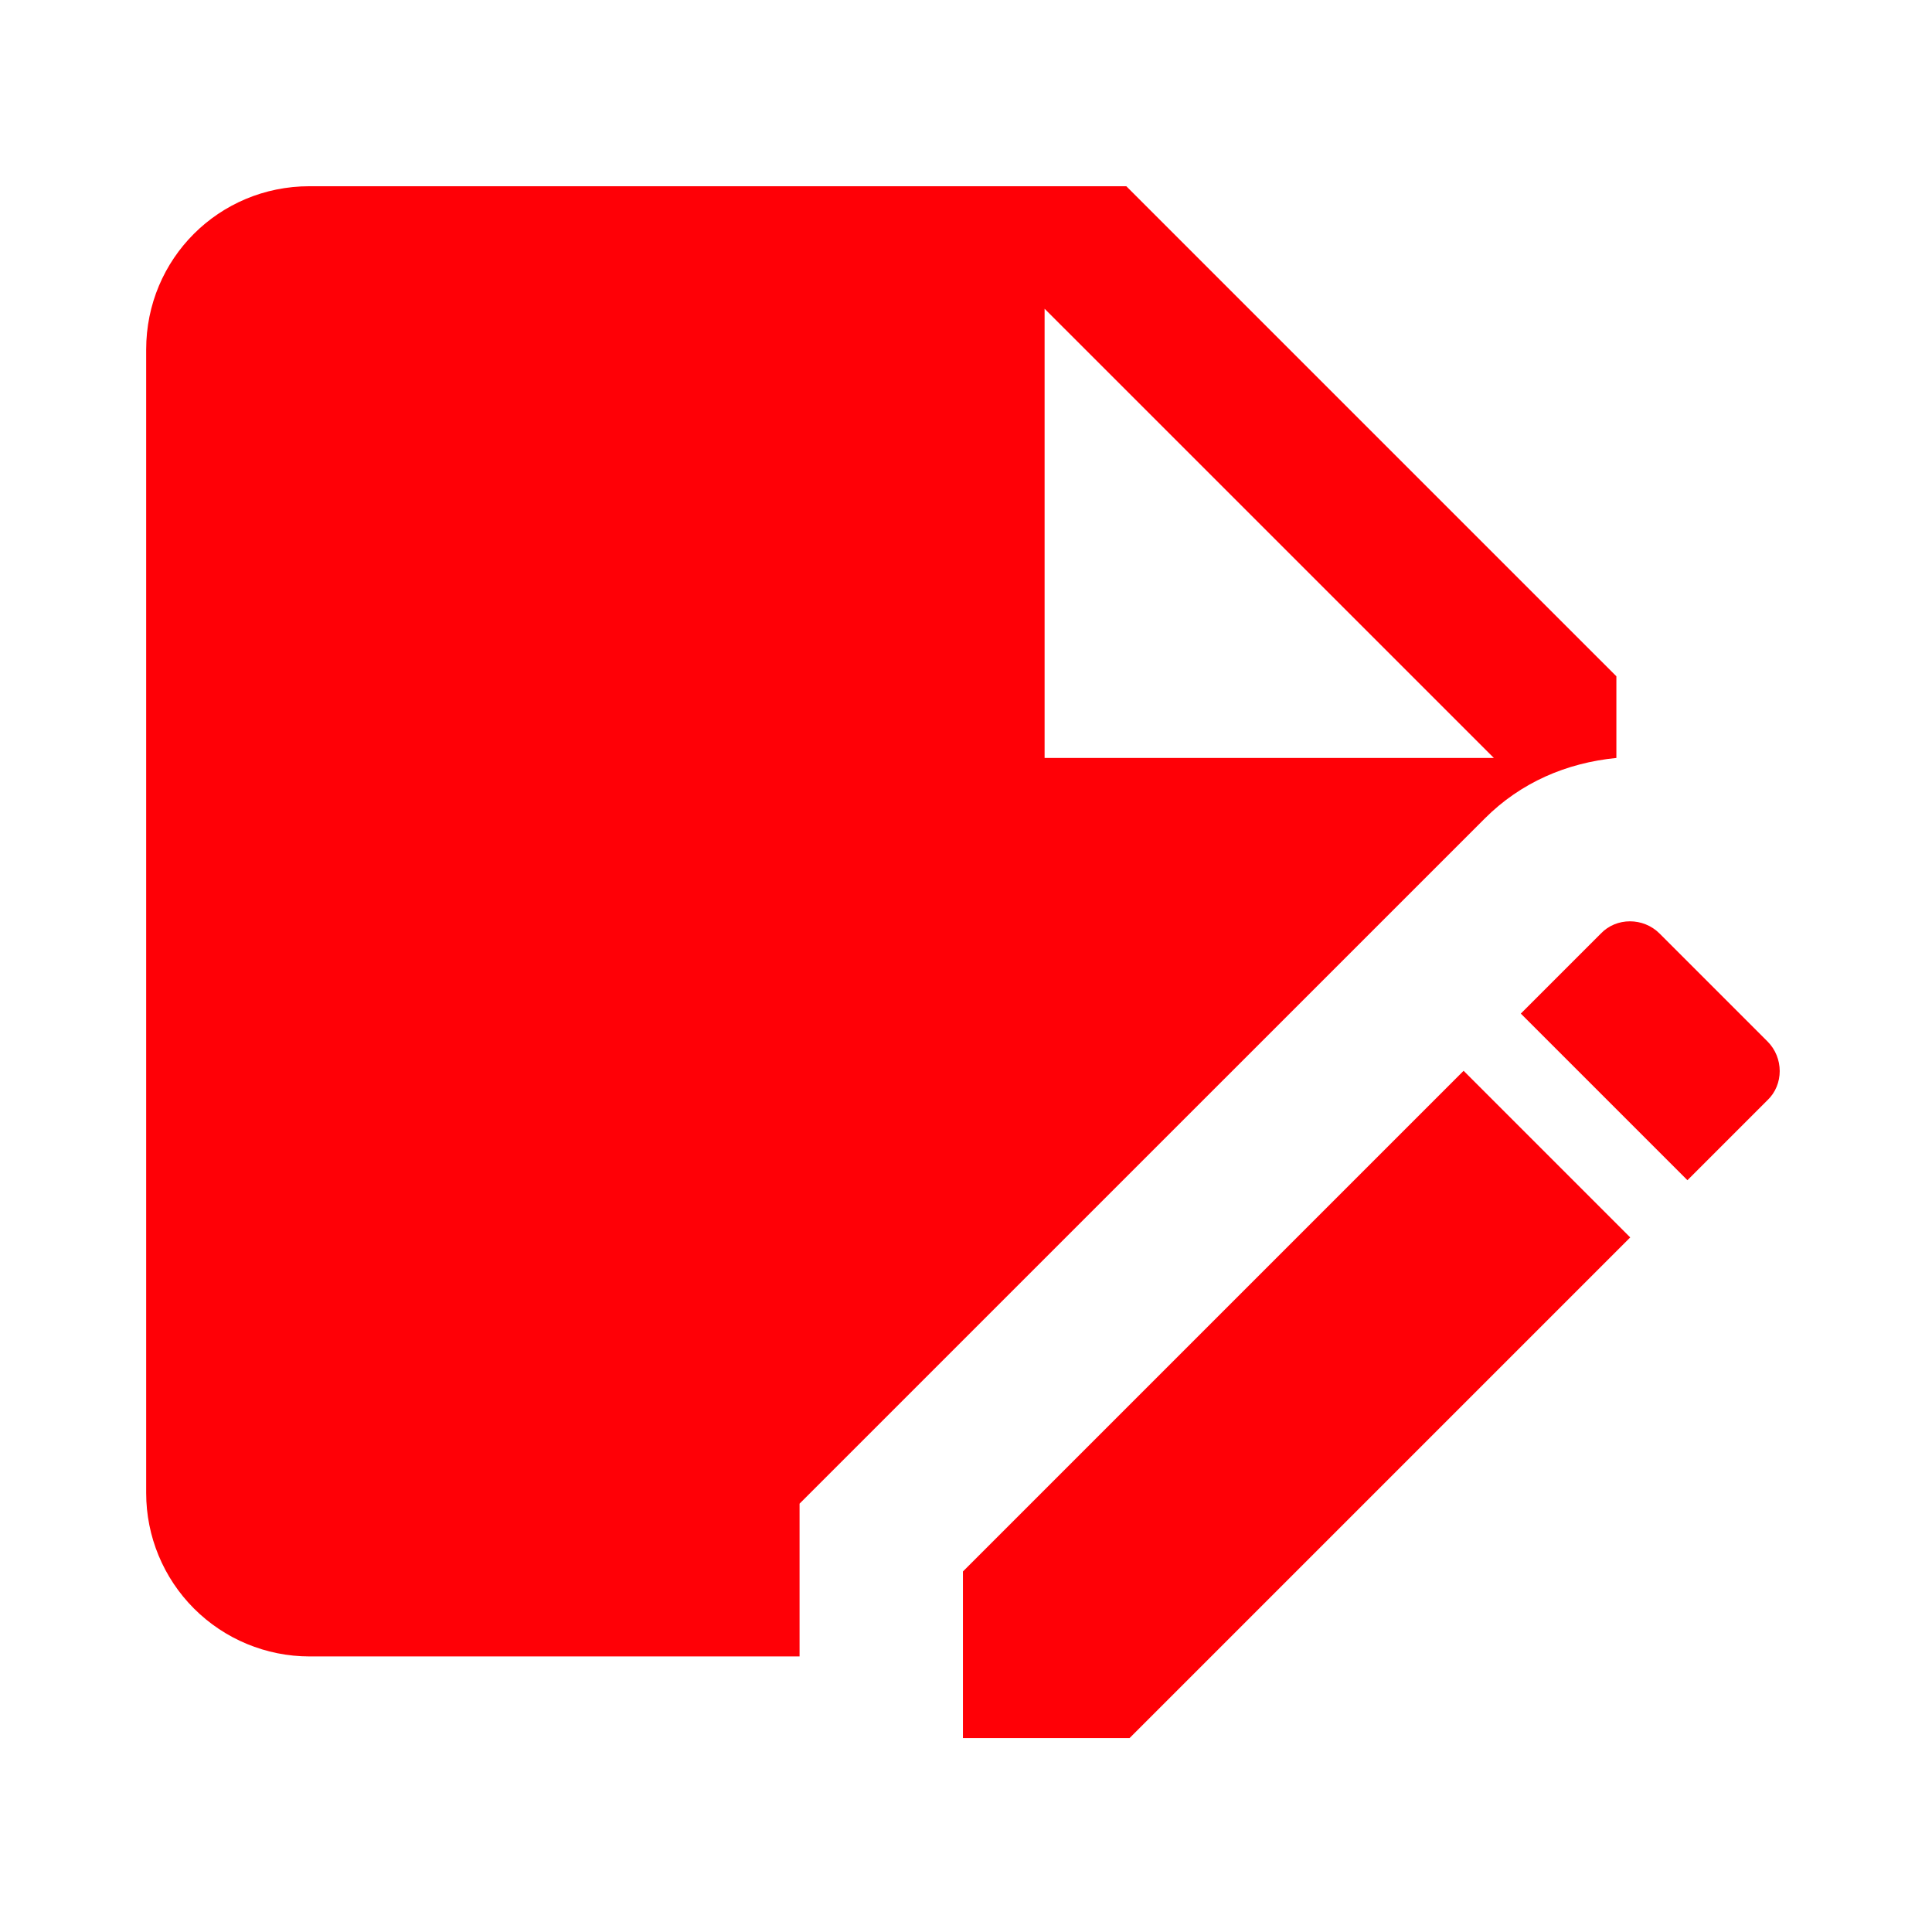 <svg width="41" height="41" viewBox="0 0 41 41" fill="none" xmlns="http://www.w3.org/2000/svg">
<path d="M34.302 16.085V14.352L23.902 3.952H6.568C4.644 3.952 3.102 5.494 3.102 7.418V31.685C3.102 32.604 3.467 33.486 4.117 34.136C4.767 34.786 5.649 35.152 6.568 35.152H16.968V31.91L31.511 17.368C32.274 16.605 33.244 16.189 34.302 16.085ZM22.168 6.552L31.702 16.085H22.168V6.552ZM37.508 23.348L35.81 25.046L32.274 21.51L33.972 19.812C34.302 19.465 34.874 19.465 35.22 19.812L37.508 22.1C37.855 22.446 37.855 23.018 37.508 23.348ZM31.06 22.724L34.596 26.26L23.971 36.885H20.435V33.349L31.06 22.724Z" fill="#FF0006"/>
</svg>
